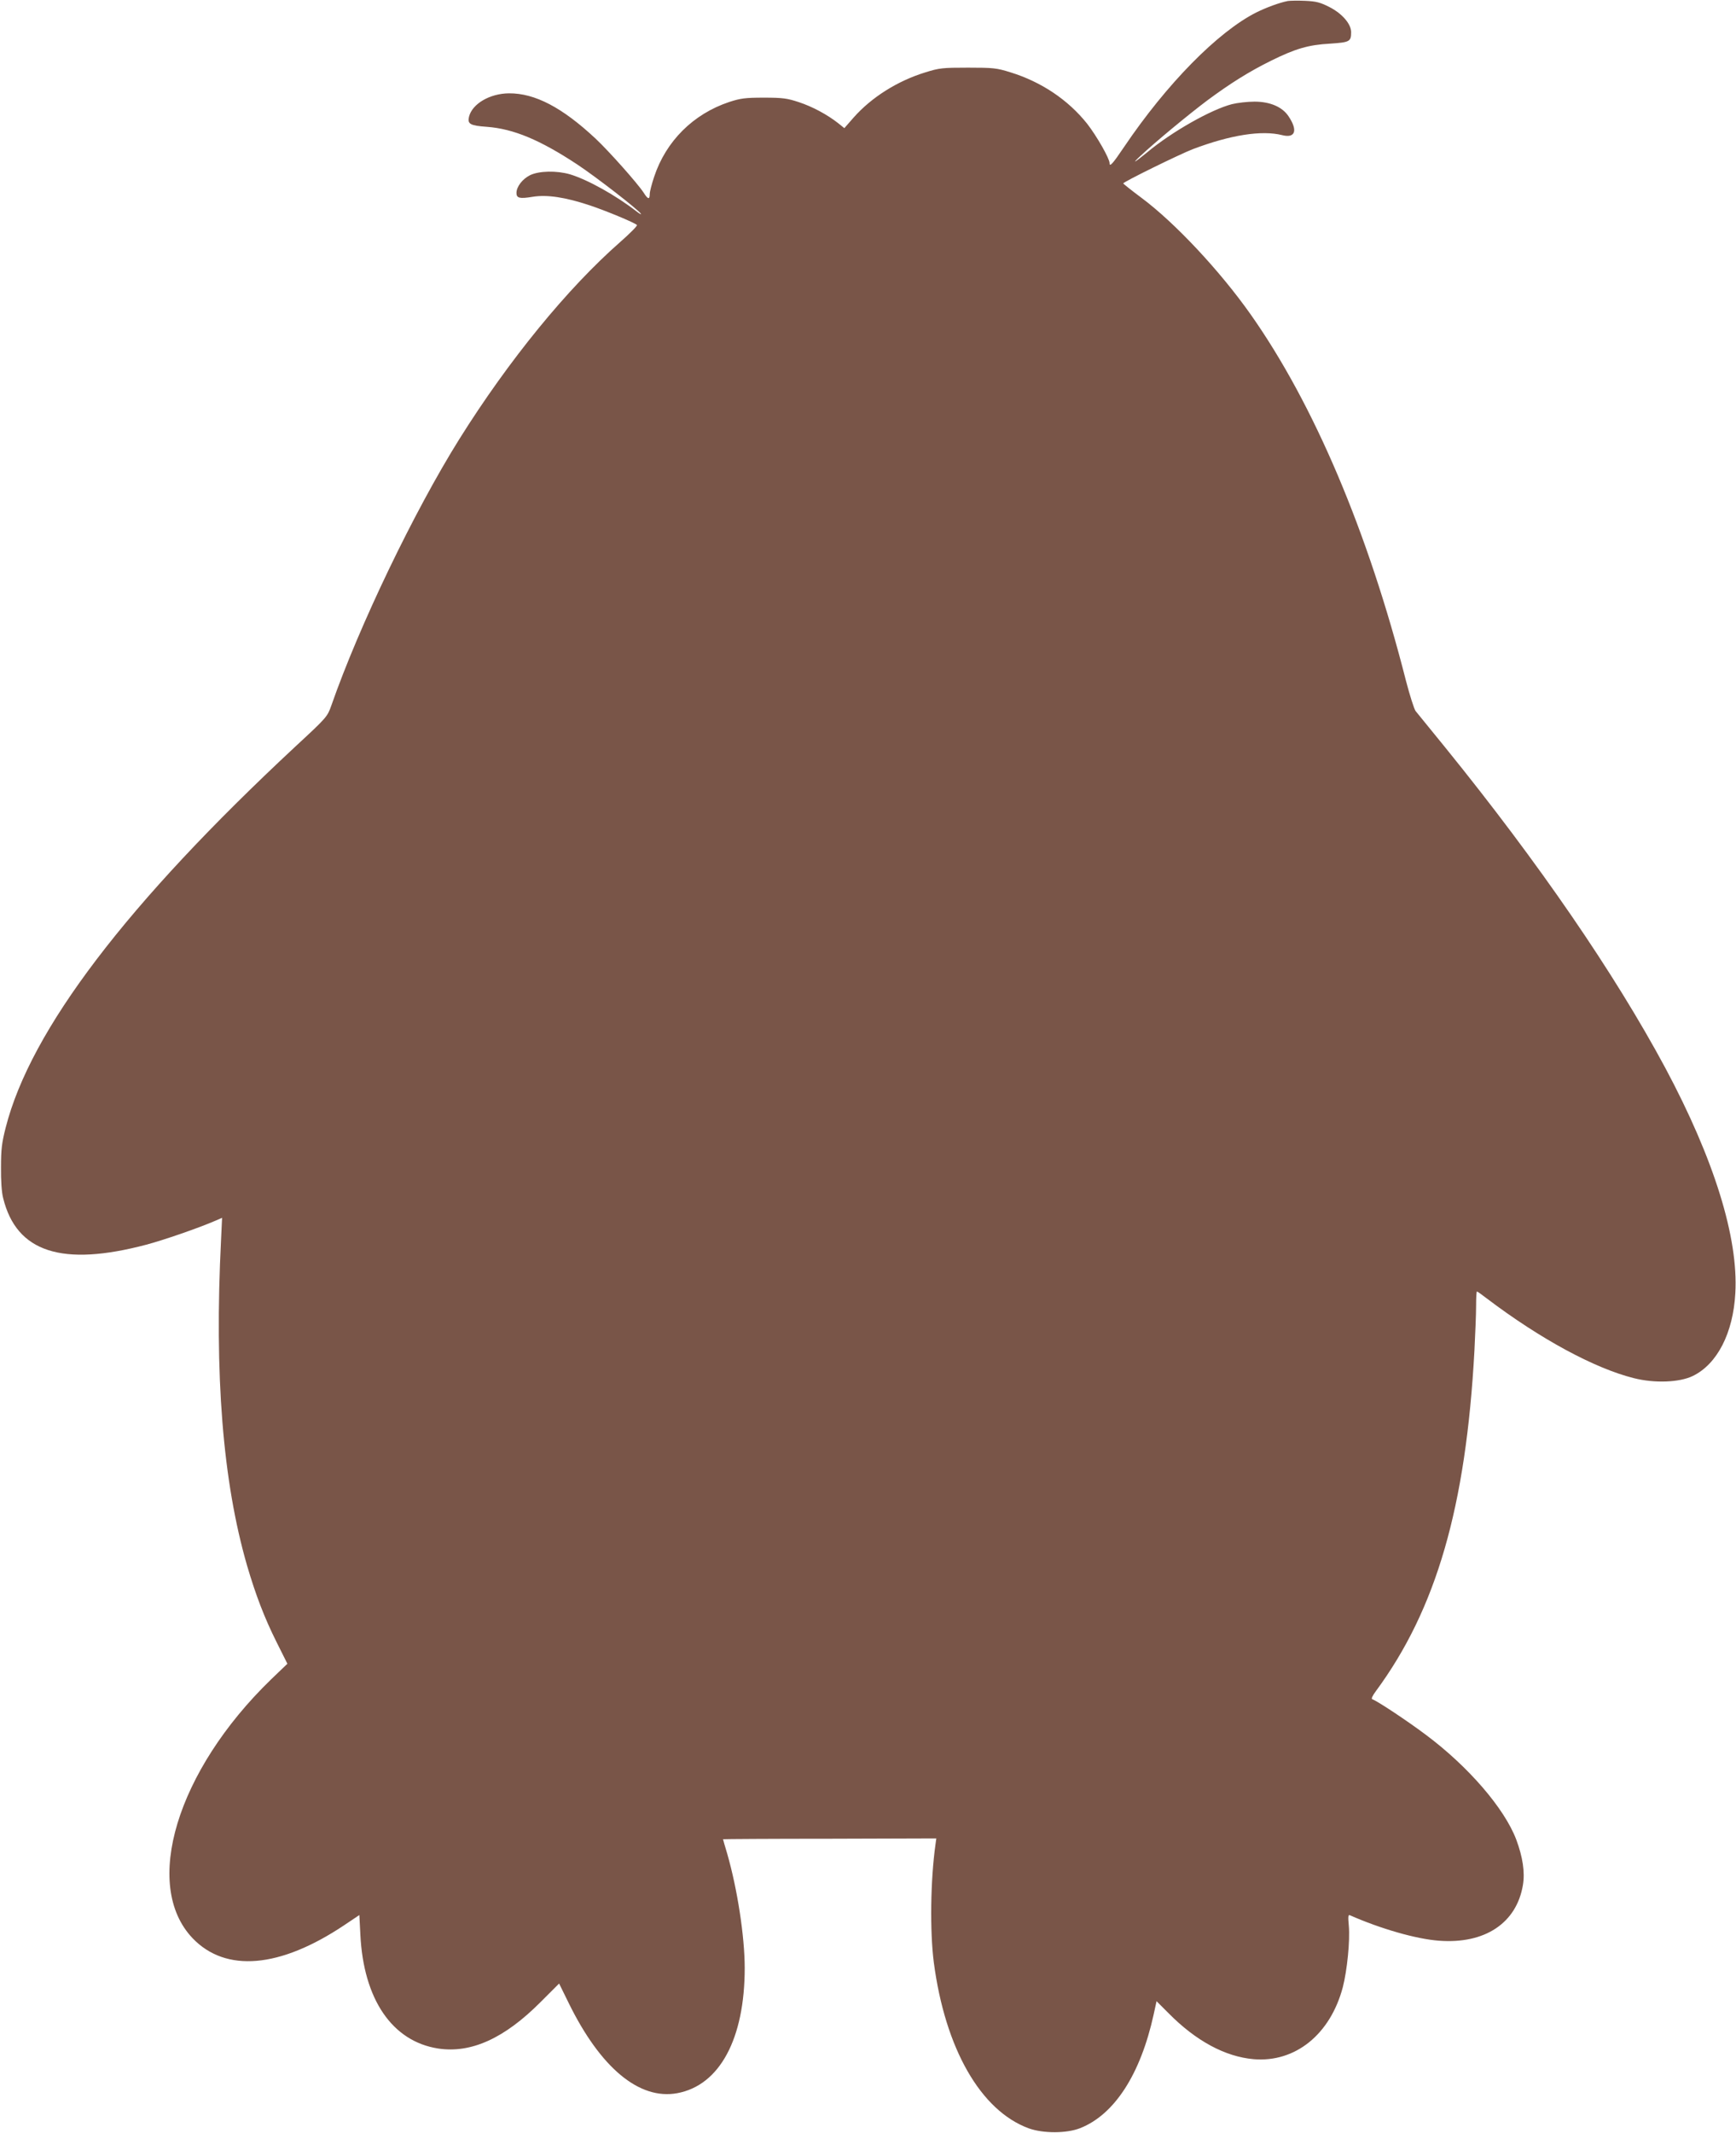 <?xml version="1.0" standalone="no"?>
<!DOCTYPE svg PUBLIC "-//W3C//DTD SVG 20010904//EN"
 "http://www.w3.org/TR/2001/REC-SVG-20010904/DTD/svg10.dtd">
<svg version="1.0" xmlns="http://www.w3.org/2000/svg"
 width="1042pt" height="1280pt" viewBox="0 0 1042 1280"
 preserveAspectRatio="xMidYMid meet">
<g transform="translate(0,1280) scale(0.1,-0.1)"
fill="#795548" stroke="none">
<path d="M7730 12794 c-51 -10 -127 -38 -190 -69 -231 -117 -537 -428 -793
-807 -68 -101 -87 -122 -87 -97 0 28 -78 164 -135 237 -114 143 -275 251 -460
308 -83 26 -103 28 -255 28 -152 0 -172 -2 -255 -28 -167 -51 -324 -150 -431
-271 l-56 -64 -36 29 c-66 52 -155 100 -237 127 -70 23 -96 27 -210 27 -113 0
-140 -4 -208 -26 -216 -72 -380 -235 -451 -450 -14 -42 -26 -88 -26 -102 0
-35 -11 -33 -36 7 -38 58 -210 251 -289 325 -200 187 -364 273 -520 272 -115
-1 -221 -63 -240 -141 -10 -43 7 -53 107 -60 161 -12 320 -79 543 -226 115
-76 367 -272 382 -296 4 -6 -6 -1 -22 11 -130 101 -298 194 -404 226 -80 23
-184 21 -239 -5 -46 -23 -82 -69 -82 -107 0 -31 19 -36 97 -23 86 14 195 -2
345 -52 98 -33 262 -101 281 -117 5 -4 -41 -50 -100 -102 -317 -278 -669 -709
-966 -1183 -272 -435 -601 -1120 -768 -1598 -24 -68 -27 -72 -214 -245 -1013
-943 -1592 -1703 -1741 -2289 -23 -90 -28 -130 -28 -238 -1 -78 4 -152 13
-185 80 -325 354 -413 860 -279 102 27 311 99 415 144 l39 17 -6 -129 c-41
-815 10 -1453 156 -1958 52 -177 104 -313 177 -459 l65 -130 -99 -95 c-565
-548 -773 -1234 -470 -1552 199 -208 524 -180 910 78 l91 61 6 -117 c19 -389
191 -641 467 -684 198 -30 398 61 615 279 l111 111 57 -116 c191 -390 424
-584 652 -542 255 47 405 327 405 751 0 189 -44 474 -105 686 -14 46 -25 85
-25 87 0 1 288 3 640 3 l640 2 -5 -37 c-30 -214 -34 -520 -10 -707 68 -517
281 -890 570 -996 86 -31 227 -31 308 1 206 81 363 323 442 684 l17 78 72 -72
c165 -167 340 -261 511 -276 250 -21 460 149 535 432 26 101 44 279 36 369 -5
53 -4 67 6 63 186 -82 399 -143 535 -153 276 -21 466 106 504 334 13 77 -1
168 -40 273 -71 187 -287 438 -543 629 -112 84 -290 202 -321 213 -8 2 1 21
21 48 363 492 541 1106 592 2044 5 99 10 219 10 268 0 48 2 87 5 87 3 0 31
-20 62 -44 320 -242 644 -417 879 -476 126 -32 275 -26 355 13 146 71 242 257
255 497 19 332 -127 803 -420 1351 -305 568 -760 1231 -1320 1922 -89 109
-169 208 -179 220 -9 12 -35 94 -58 182 -227 892 -552 1659 -932 2198 -184
261 -455 551 -657 701 -58 43 -106 82 -108 85 -3 8 342 177 418 206 225 85
413 115 536 84 79 -20 95 28 39 112 -37 57 -111 89 -205 89 -42 0 -103 -7
-135 -15 -125 -32 -362 -166 -509 -289 -77 -63 -97 -74 -41 -22 92 86 288 248
401 333 142 105 251 173 384 239 146 72 224 95 353 102 118 8 127 12 127 69 0
49 -54 112 -131 151 -55 28 -79 34 -145 37 -43 2 -90 1 -104 -1z"/>
</g>
</svg>
